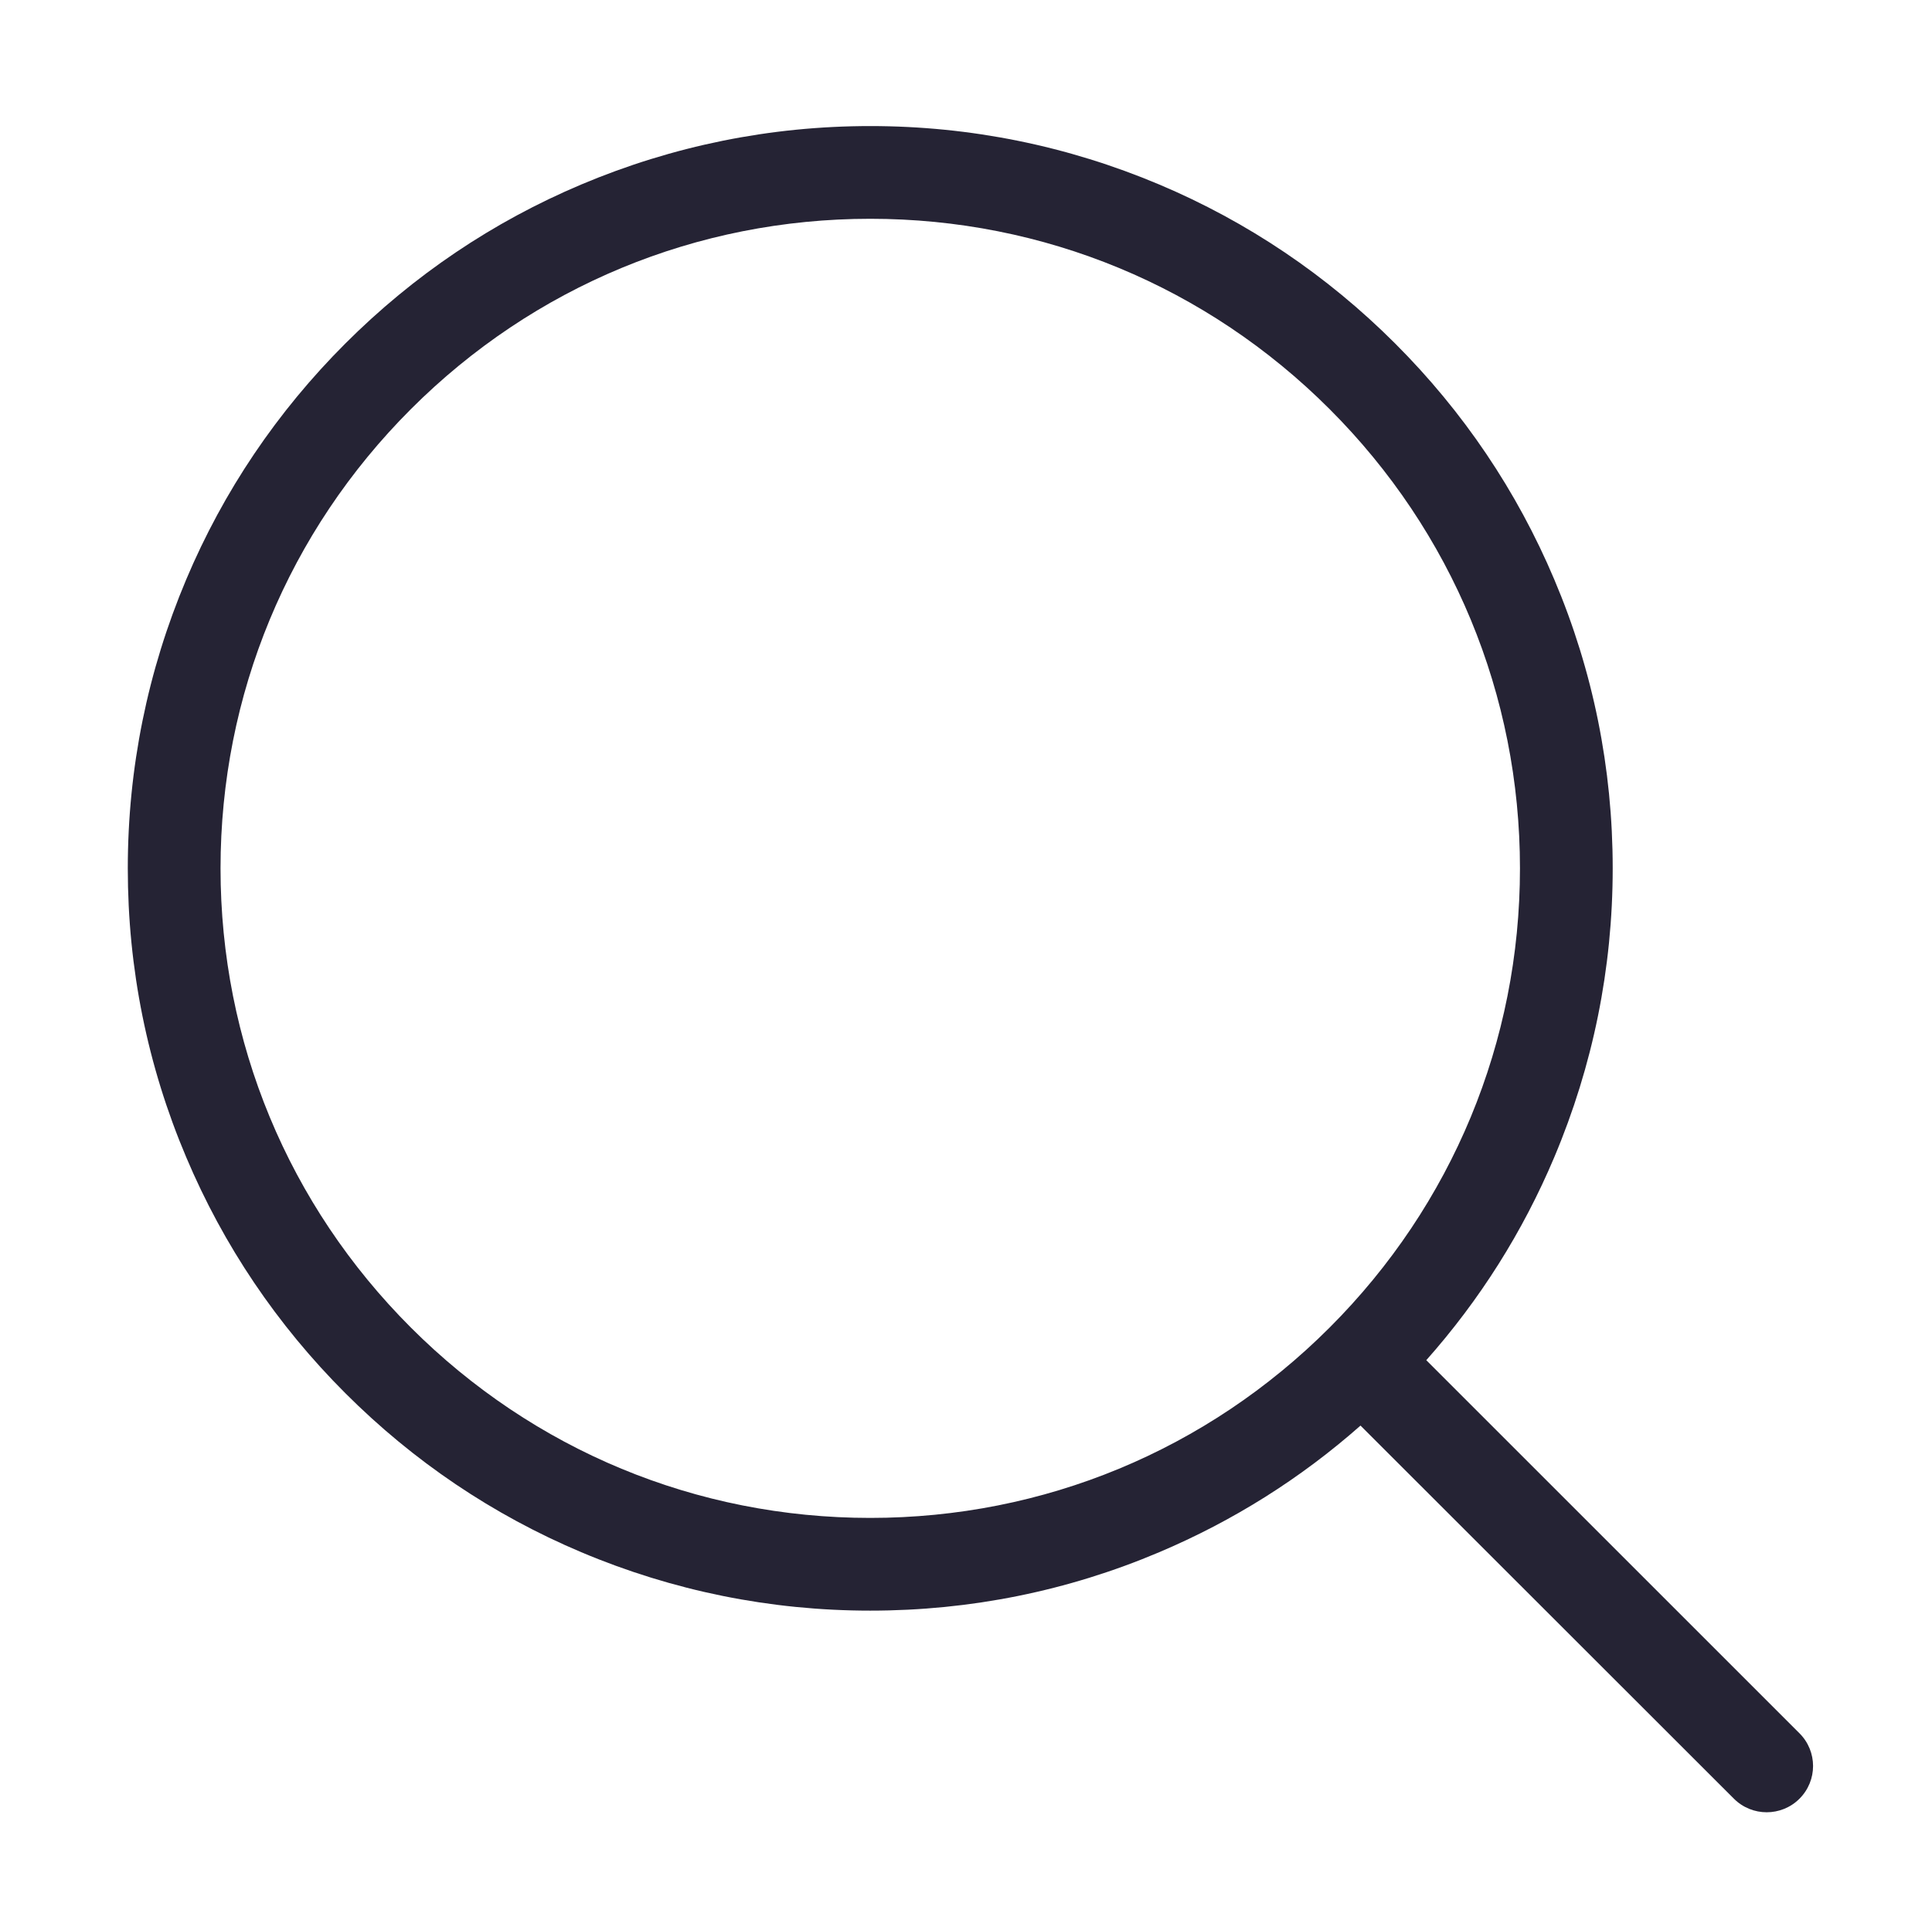 <svg xmlns="http://www.w3.org/2000/svg" viewBox="0 0 1025 1024" version="1.1"><path d="M954.7 919.8 756.7 721.8c28.4-32 51.2-68.1 67.9-107.7 20.5-48.6 31-100.2 31-153.3s-10.4-104.7-31-153.3c-19.8-46.9-48.2-89-84.4-125.2-36.2-36.2-78.3-64.6-125.2-84.4-48.6-20.5-100.2-31-153.3-31S357 77.4 308.4 97.9c-46.9 19.8-89 48.2-125.2 84.4s-64.6 78.3-84.4 125.2c-20.5 48.6-31 100.2-31 153.3s10.4 104.7 31 153.3c19.8 46.9 48.2 89 84.4 125.2 36.2 36.2 78.3 64.6 125.2 84.4 48.6 20.5 100.2 31 153.3 31s104.7-10.4 153.3-31c39.2-16.6 75-39.1 106.8-67.2l198.1 198c4.8 4.8 11.1 7.2 17.4 7.2 6.3 0 12.6-2.4 17.4-7.2C964.3 944.9 964.3 929.4 954.7 919.8zM461.7 805.5c-92.1 0-178.6-35.9-243.7-101s-101-151.7-101-243.7 35.9-178.6 101-243.7 151.7-101 243.7-101 178.6 35.9 243.7 101 101 151.7 101 243.7-35.9 178.6-101 243.7S553.8 805.5 461.7 805.5z" fill="#252334" p-id="1672"></path></svg>